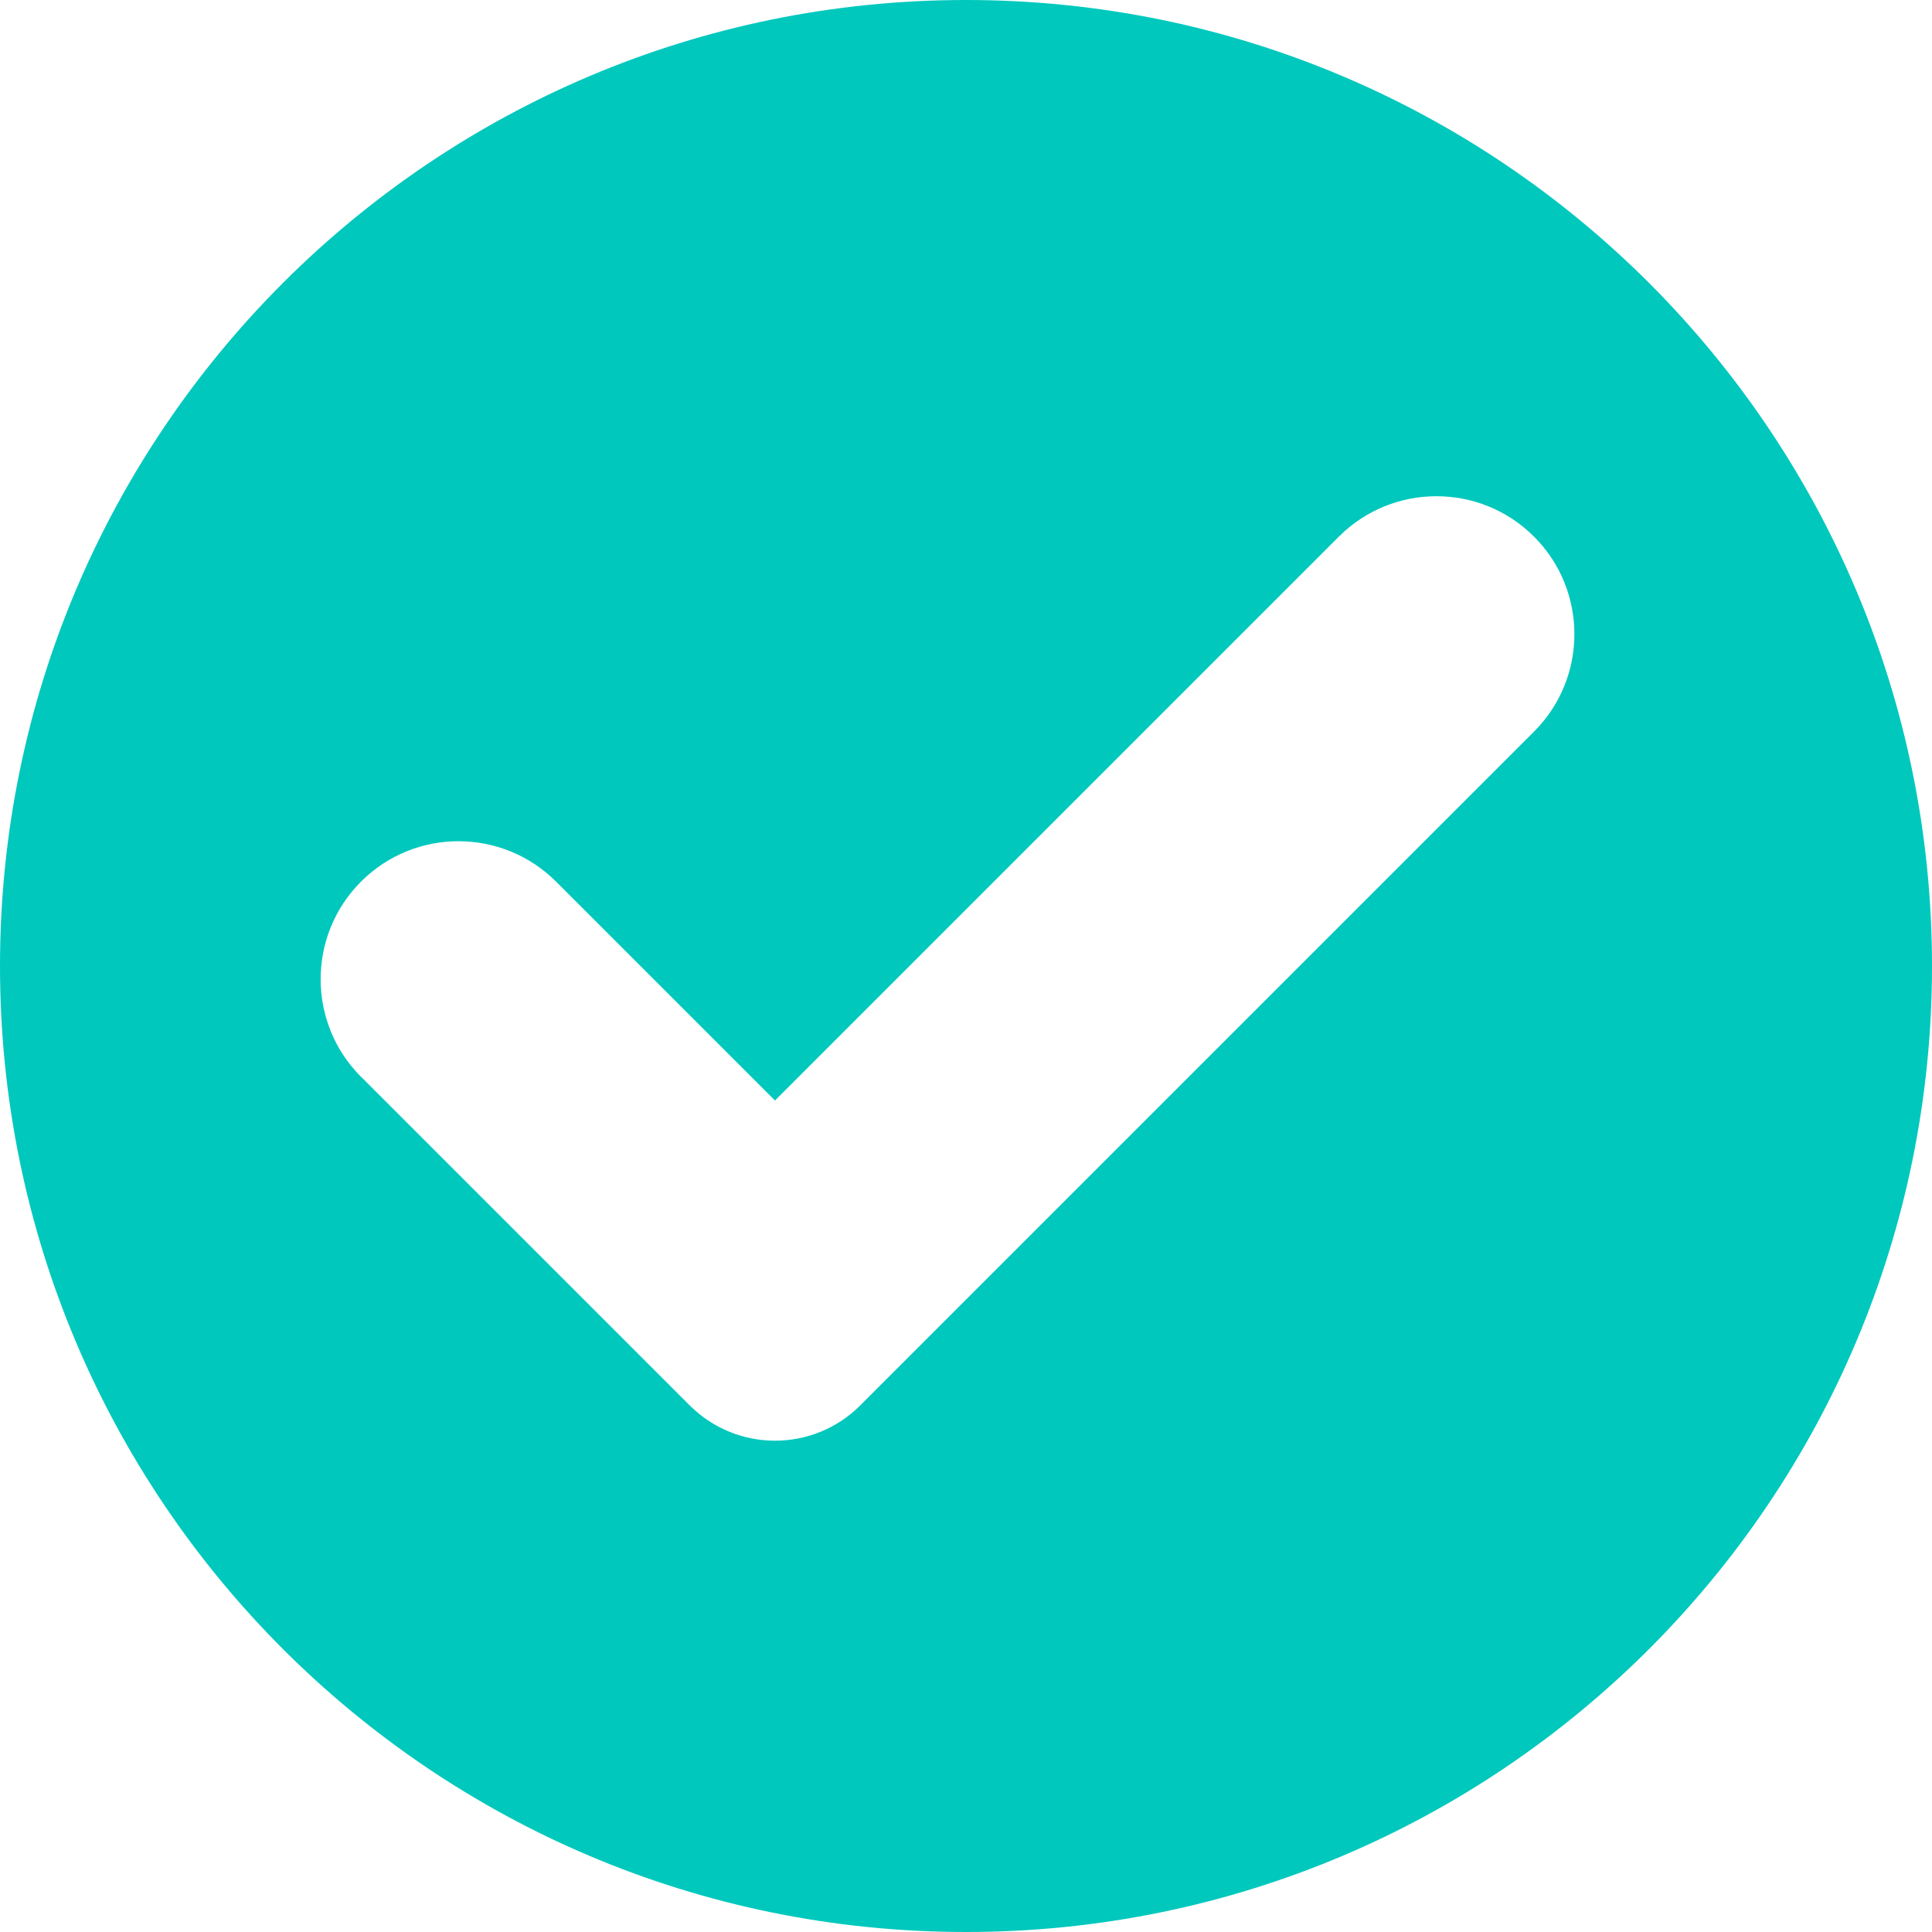 <?xml version="1.0" encoding="UTF-8"?>
<svg width="16px" height="16px" viewBox="0 0 16 16" version="1.1" xmlns="http://www.w3.org/2000/svg" xmlns:xlink="http://www.w3.org/1999/xlink">
    <title>编组 16备份 5</title>
    <g id="侧边栏" stroke="none" stroke-width="1" fill="none" fill-rule="evenodd">
        <g id="v" transform="translate(-278, -387)" fill="#00C8BD" fill-rule="nonzero">
            <g id="gouxuanxuan" transform="translate(278, 387)">
                <path d="M8,0 C12.418,-8.11624501e-16 16,3.582 16,8 C16,12.418 12.418,16 8,16 C3.582,16 5.41083001e-16,12.418 0,8 C-5.41083001e-16,3.582 3.582,8.11624501e-16 8,0 Z M2.99,7.301 C2.544,7.747 2.544,8.471 2.989,8.917 C2.99,8.917 2.99,8.917 2.99,8.917 L5.711,11.638 C6.102,12.029 6.735,12.029 7.125,11.638 L12.704,6.059 C13.15,5.613 13.15,4.89 12.704,4.444 C12.704,4.444 12.704,4.444 12.704,4.444 C12.258,3.998 11.534,3.998 11.088,4.444 L6.418,9.114 L6.418,9.114 L4.606,7.302 C4.159,6.855 3.436,6.855 2.99,7.301 Z" id="形状"></path>
            </g>
        </g>
    </g>
</svg>